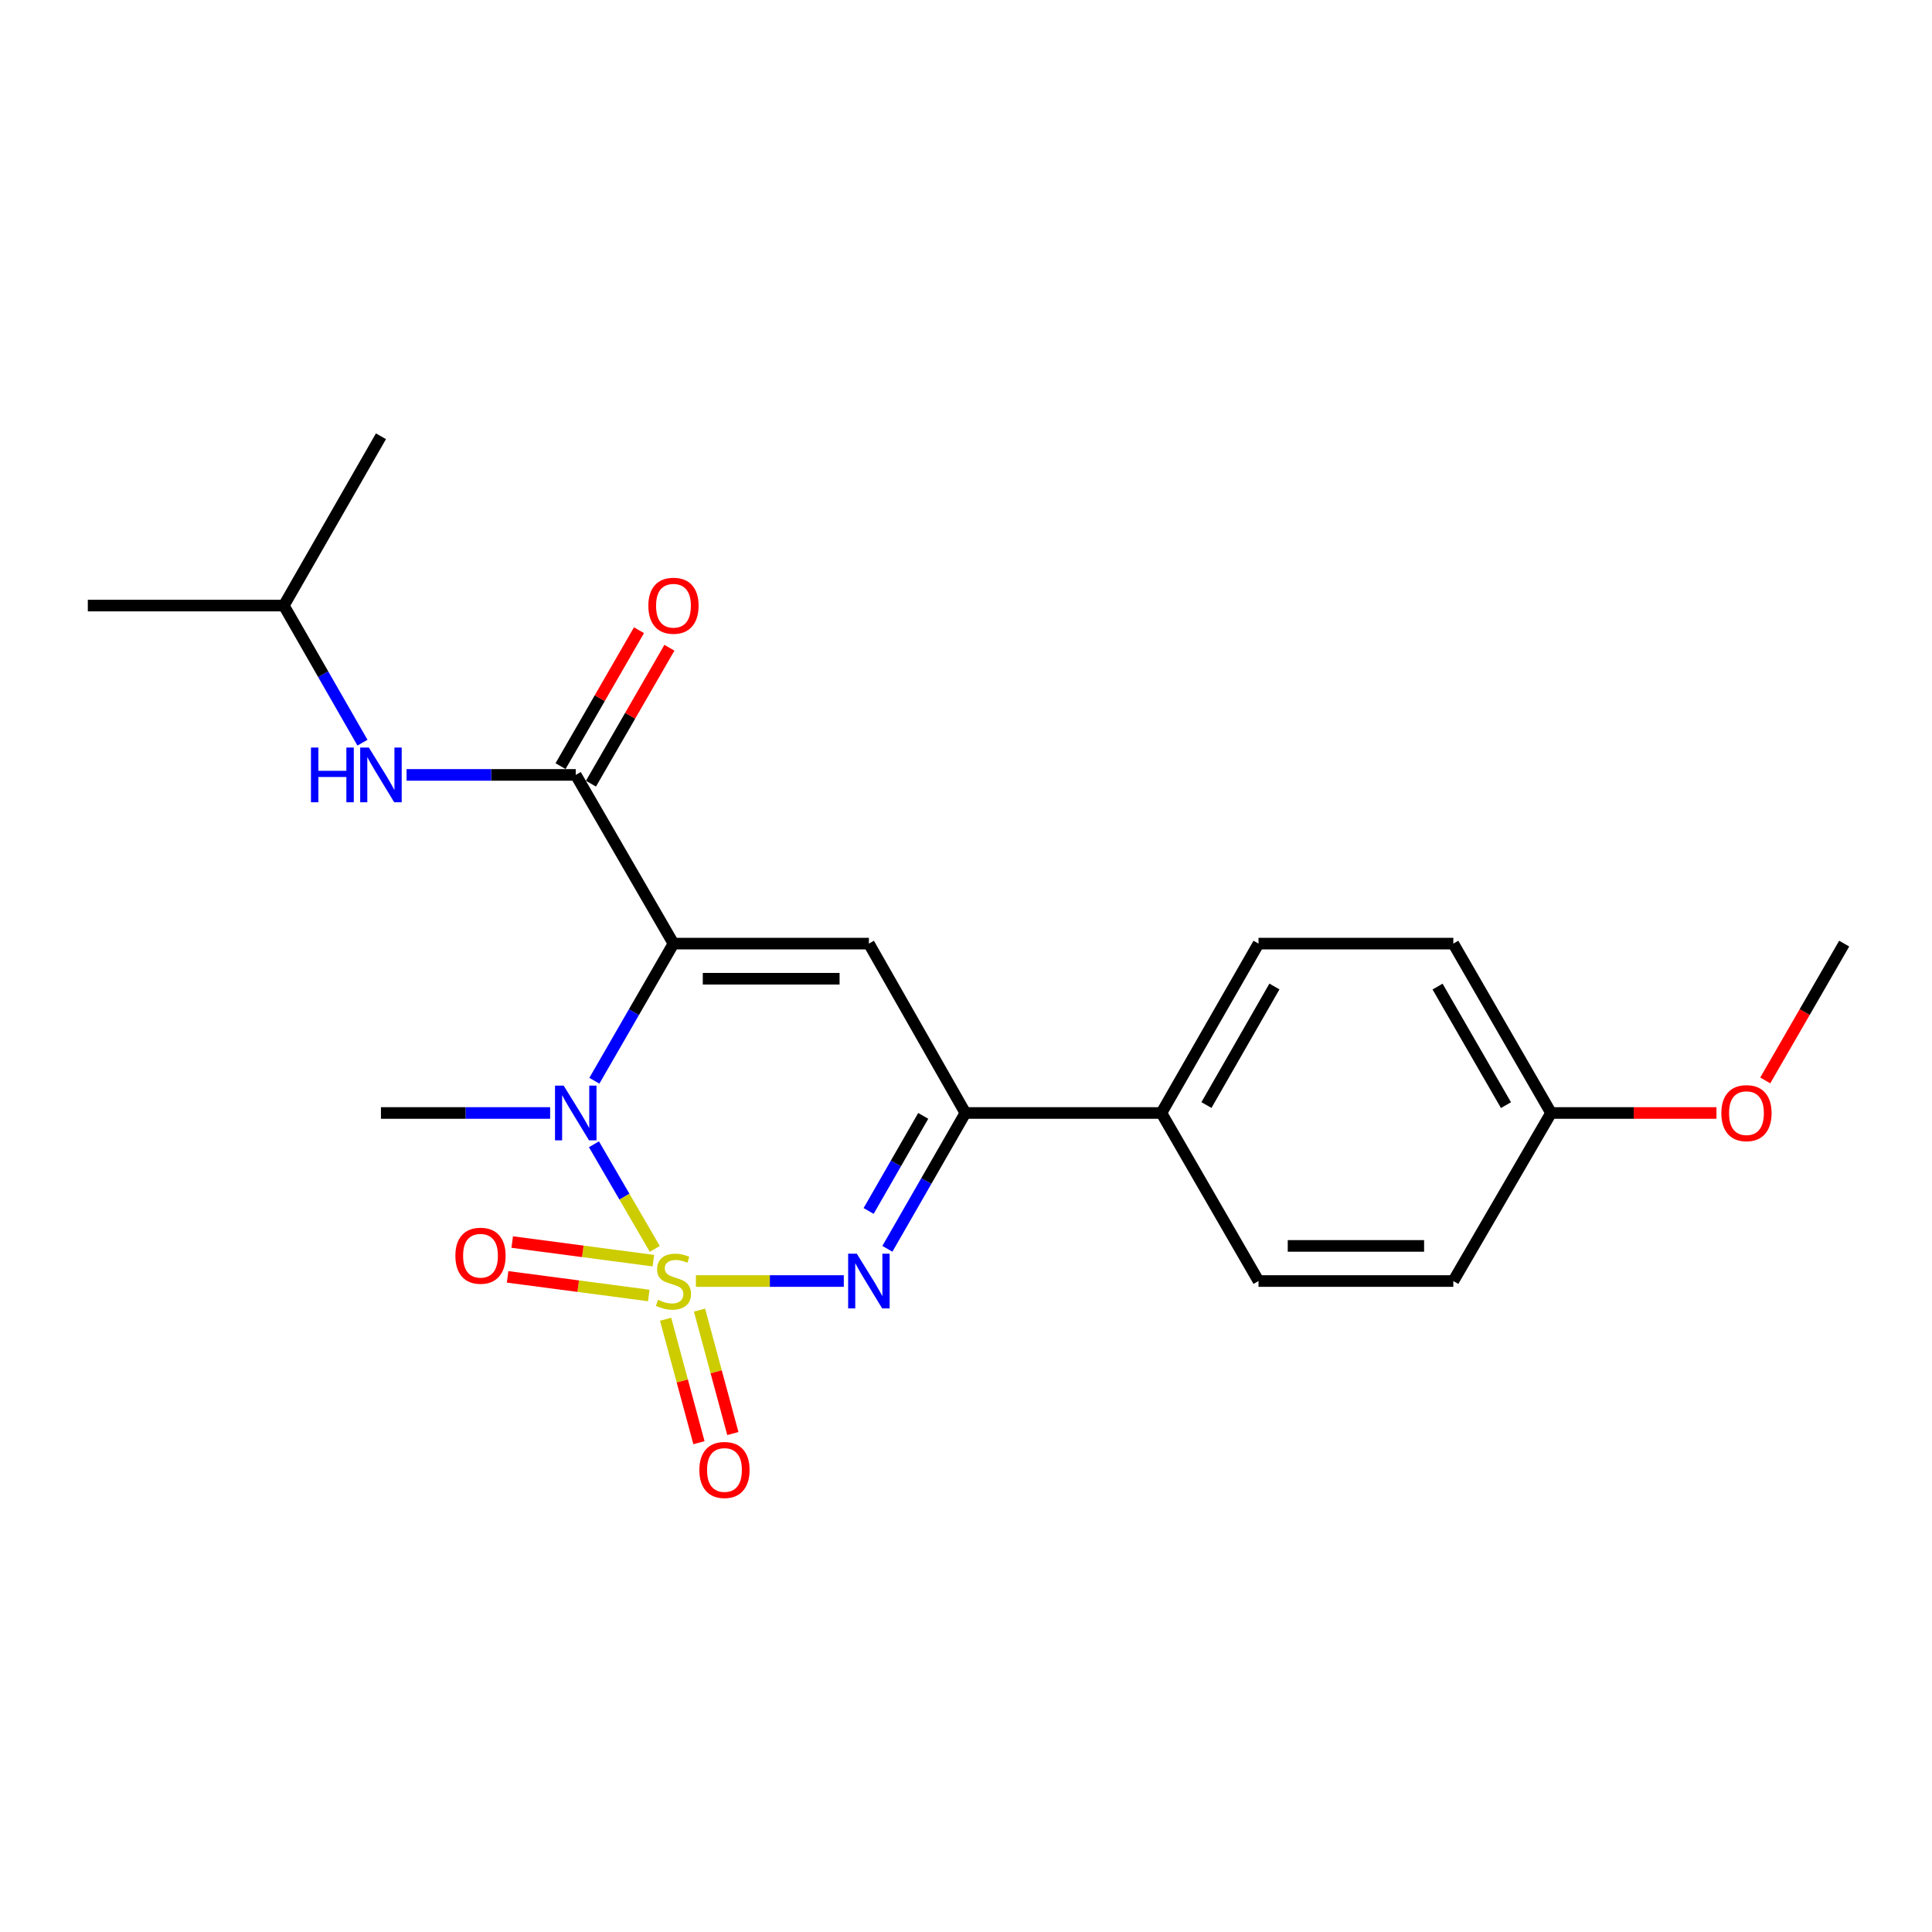 <?xml version='1.0' encoding='iso-8859-1'?>
<svg version='1.1' baseProfile='full'
              xmlns='http://www.w3.org/2000/svg'
                      xmlns:rdkit='http://www.rdkit.org/xml'
                      xmlns:xlink='http://www.w3.org/1999/xlink'
                  xml:space='preserve'
width='1000px' height='1000px' viewBox='0 0 1000 1000'>
<!-- END OF HEADER -->
<rect style='opacity:1.0;fill:#FFFFFF;stroke:none' width='1000' height='1000' x='0' y='0'> </rect>
<path class='bond-1' d='M 338.916,646.423 L 323.172,619.349' style='fill:none;fill-rule:evenodd;stroke:#CCCC00;stroke-width:6px;stroke-linecap:butt;stroke-linejoin:miter;stroke-opacity:1' />
<path class='bond-1' d='M 323.172,619.349 L 307.428,592.274' style='fill:none;fill-rule:evenodd;stroke:#0000FF;stroke-width:6px;stroke-linecap:butt;stroke-linejoin:miter;stroke-opacity:1' />
<path class='bond-2' d='M 360.198,663.059 L 398.477,663.059' style='fill:none;fill-rule:evenodd;stroke:#CCCC00;stroke-width:6px;stroke-linecap:butt;stroke-linejoin:miter;stroke-opacity:1' />
<path class='bond-2' d='M 398.477,663.059 L 436.757,663.059' style='fill:none;fill-rule:evenodd;stroke:#0000FF;stroke-width:6px;stroke-linecap:butt;stroke-linejoin:miter;stroke-opacity:1' />
<path class='bond-6' d='M 344.519,682.839 L 353.15,714.79' style='fill:none;fill-rule:evenodd;stroke:#CCCC00;stroke-width:6px;stroke-linecap:butt;stroke-linejoin:miter;stroke-opacity:1' />
<path class='bond-6' d='M 353.15,714.79 L 361.781,746.742' style='fill:none;fill-rule:evenodd;stroke:#FF0000;stroke-width:6px;stroke-linecap:butt;stroke-linejoin:miter;stroke-opacity:1' />
<path class='bond-6' d='M 362.065,678.099 L 370.696,710.051' style='fill:none;fill-rule:evenodd;stroke:#CCCC00;stroke-width:6px;stroke-linecap:butt;stroke-linejoin:miter;stroke-opacity:1' />
<path class='bond-6' d='M 370.696,710.051 L 379.327,742.002' style='fill:none;fill-rule:evenodd;stroke:#FF0000;stroke-width:6px;stroke-linecap:butt;stroke-linejoin:miter;stroke-opacity:1' />
<path class='bond-7' d='M 338.179,652.519 L 301.65,647.7' style='fill:none;fill-rule:evenodd;stroke:#CCCC00;stroke-width:6px;stroke-linecap:butt;stroke-linejoin:miter;stroke-opacity:1' />
<path class='bond-7' d='M 301.65,647.7 L 265.12,642.881' style='fill:none;fill-rule:evenodd;stroke:#FF0000;stroke-width:6px;stroke-linecap:butt;stroke-linejoin:miter;stroke-opacity:1' />
<path class='bond-7' d='M 335.802,670.538 L 299.273,665.719' style='fill:none;fill-rule:evenodd;stroke:#CCCC00;stroke-width:6px;stroke-linecap:butt;stroke-linejoin:miter;stroke-opacity:1' />
<path class='bond-7' d='M 299.273,665.719 L 262.743,660.9' style='fill:none;fill-rule:evenodd;stroke:#FF0000;stroke-width:6px;stroke-linecap:butt;stroke-linejoin:miter;stroke-opacity:1' />
<path class='bond-0' d='M 348.589,488.414 L 328.115,523.902' style='fill:none;fill-rule:evenodd;stroke:#000000;stroke-width:6px;stroke-linecap:butt;stroke-linejoin:miter;stroke-opacity:1' />
<path class='bond-0' d='M 328.115,523.902 L 307.64,559.389' style='fill:none;fill-rule:evenodd;stroke:#0000FF;stroke-width:6px;stroke-linecap:butt;stroke-linejoin:miter;stroke-opacity:1' />
<path class='bond-4' d='M 348.589,488.414 L 298.011,401.091' style='fill:none;fill-rule:evenodd;stroke:#000000;stroke-width:6px;stroke-linecap:butt;stroke-linejoin:miter;stroke-opacity:1' />
<path class='bond-22' d='M 348.589,488.414 L 449.735,488.414' style='fill:none;fill-rule:evenodd;stroke:#000000;stroke-width:6px;stroke-linecap:butt;stroke-linejoin:miter;stroke-opacity:1' />
<path class='bond-22' d='M 363.761,506.589 L 434.563,506.589' style='fill:none;fill-rule:evenodd;stroke:#000000;stroke-width:6px;stroke-linecap:butt;stroke-linejoin:miter;stroke-opacity:1' />
<path class='bond-13' d='M 284.75,576.08 L 240.964,576.08' style='fill:none;fill-rule:evenodd;stroke:#0000FF;stroke-width:6px;stroke-linecap:butt;stroke-linejoin:miter;stroke-opacity:1' />
<path class='bond-13' d='M 240.964,576.08 L 197.178,576.08' style='fill:none;fill-rule:evenodd;stroke:#000000;stroke-width:6px;stroke-linecap:butt;stroke-linejoin:miter;stroke-opacity:1' />
<path class='bond-5' d='M 459.305,646.391 L 479.491,611.236' style='fill:none;fill-rule:evenodd;stroke:#0000FF;stroke-width:6px;stroke-linecap:butt;stroke-linejoin:miter;stroke-opacity:1' />
<path class='bond-5' d='M 479.491,611.236 L 499.677,576.08' style='fill:none;fill-rule:evenodd;stroke:#000000;stroke-width:6px;stroke-linecap:butt;stroke-linejoin:miter;stroke-opacity:1' />
<path class='bond-5' d='M 449.599,626.794 L 463.729,602.185' style='fill:none;fill-rule:evenodd;stroke:#0000FF;stroke-width:6px;stroke-linecap:butt;stroke-linejoin:miter;stroke-opacity:1' />
<path class='bond-5' d='M 463.729,602.185 L 477.859,577.576' style='fill:none;fill-rule:evenodd;stroke:#000000;stroke-width:6px;stroke-linecap:butt;stroke-linejoin:miter;stroke-opacity:1' />
<path class='bond-3' d='M 449.735,488.414 L 499.677,576.08' style='fill:none;fill-rule:evenodd;stroke:#000000;stroke-width:6px;stroke-linecap:butt;stroke-linejoin:miter;stroke-opacity:1' />
<path class='bond-8' d='M 298.011,401.091 L 254.225,401.091' style='fill:none;fill-rule:evenodd;stroke:#000000;stroke-width:6px;stroke-linecap:butt;stroke-linejoin:miter;stroke-opacity:1' />
<path class='bond-8' d='M 254.225,401.091 L 210.439,401.091' style='fill:none;fill-rule:evenodd;stroke:#0000FF;stroke-width:6px;stroke-linecap:butt;stroke-linejoin:miter;stroke-opacity:1' />
<path class='bond-10' d='M 305.882,405.634 L 326.183,370.456' style='fill:none;fill-rule:evenodd;stroke:#000000;stroke-width:6px;stroke-linecap:butt;stroke-linejoin:miter;stroke-opacity:1' />
<path class='bond-10' d='M 326.183,370.456 L 346.483,335.278' style='fill:none;fill-rule:evenodd;stroke:#FF0000;stroke-width:6px;stroke-linecap:butt;stroke-linejoin:miter;stroke-opacity:1' />
<path class='bond-10' d='M 290.14,396.549 L 310.44,361.371' style='fill:none;fill-rule:evenodd;stroke:#000000;stroke-width:6px;stroke-linecap:butt;stroke-linejoin:miter;stroke-opacity:1' />
<path class='bond-10' d='M 310.44,361.371 L 330.741,326.193' style='fill:none;fill-rule:evenodd;stroke:#FF0000;stroke-width:6px;stroke-linecap:butt;stroke-linejoin:miter;stroke-opacity:1' />
<path class='bond-9' d='M 499.677,576.08 L 601.146,576.08' style='fill:none;fill-rule:evenodd;stroke:#000000;stroke-width:6px;stroke-linecap:butt;stroke-linejoin:miter;stroke-opacity:1' />
<path class='bond-17' d='M 187.609,384.405 L 167.261,348.926' style='fill:none;fill-rule:evenodd;stroke:#0000FF;stroke-width:6px;stroke-linecap:butt;stroke-linejoin:miter;stroke-opacity:1' />
<path class='bond-17' d='M 167.261,348.926 L 146.913,313.446' style='fill:none;fill-rule:evenodd;stroke:#000000;stroke-width:6px;stroke-linecap:butt;stroke-linejoin:miter;stroke-opacity:1' />
<path class='bond-11' d='M 601.146,576.08 L 651.411,488.414' style='fill:none;fill-rule:evenodd;stroke:#000000;stroke-width:6px;stroke-linecap:butt;stroke-linejoin:miter;stroke-opacity:1' />
<path class='bond-11' d='M 624.453,571.97 L 659.638,510.604' style='fill:none;fill-rule:evenodd;stroke:#000000;stroke-width:6px;stroke-linecap:butt;stroke-linejoin:miter;stroke-opacity:1' />
<path class='bond-12' d='M 601.146,576.08 L 651.411,663.059' style='fill:none;fill-rule:evenodd;stroke:#000000;stroke-width:6px;stroke-linecap:butt;stroke-linejoin:miter;stroke-opacity:1' />
<path class='bond-16' d='M 651.411,488.414 L 752.234,488.414' style='fill:none;fill-rule:evenodd;stroke:#000000;stroke-width:6px;stroke-linecap:butt;stroke-linejoin:miter;stroke-opacity:1' />
<path class='bond-15' d='M 651.411,663.059 L 752.234,663.059' style='fill:none;fill-rule:evenodd;stroke:#000000;stroke-width:6px;stroke-linecap:butt;stroke-linejoin:miter;stroke-opacity:1' />
<path class='bond-15' d='M 666.534,644.883 L 737.11,644.883' style='fill:none;fill-rule:evenodd;stroke:#000000;stroke-width:6px;stroke-linecap:butt;stroke-linejoin:miter;stroke-opacity:1' />
<path class='bond-14' d='M 802.822,576.08 L 752.234,663.059' style='fill:none;fill-rule:evenodd;stroke:#000000;stroke-width:6px;stroke-linecap:butt;stroke-linejoin:miter;stroke-opacity:1' />
<path class='bond-18' d='M 802.822,576.08 L 845.63,576.08' style='fill:none;fill-rule:evenodd;stroke:#000000;stroke-width:6px;stroke-linecap:butt;stroke-linejoin:miter;stroke-opacity:1' />
<path class='bond-18' d='M 845.63,576.08 L 888.439,576.08' style='fill:none;fill-rule:evenodd;stroke:#FF0000;stroke-width:6px;stroke-linecap:butt;stroke-linejoin:miter;stroke-opacity:1' />
<path class='bond-23' d='M 802.822,576.08 L 752.234,488.414' style='fill:none;fill-rule:evenodd;stroke:#000000;stroke-width:6px;stroke-linecap:butt;stroke-linejoin:miter;stroke-opacity:1' />
<path class='bond-23' d='M 779.491,572.014 L 744.079,510.648' style='fill:none;fill-rule:evenodd;stroke:#000000;stroke-width:6px;stroke-linecap:butt;stroke-linejoin:miter;stroke-opacity:1' />
<path class='bond-20' d='M 146.913,313.446 L 45.455,313.446' style='fill:none;fill-rule:evenodd;stroke:#000000;stroke-width:6px;stroke-linecap:butt;stroke-linejoin:miter;stroke-opacity:1' />
<path class='bond-21' d='M 146.913,313.446 L 197.178,225.81' style='fill:none;fill-rule:evenodd;stroke:#000000;stroke-width:6px;stroke-linecap:butt;stroke-linejoin:miter;stroke-opacity:1' />
<path class='bond-19' d='M 913.689,559.229 L 934.117,523.822' style='fill:none;fill-rule:evenodd;stroke:#FF0000;stroke-width:6px;stroke-linecap:butt;stroke-linejoin:miter;stroke-opacity:1' />
<path class='bond-19' d='M 934.117,523.822 L 954.545,488.414' style='fill:none;fill-rule:evenodd;stroke:#000000;stroke-width:6px;stroke-linecap:butt;stroke-linejoin:miter;stroke-opacity:1' />
<path  class='atom-0' d='M 340.589 672.779
Q 340.909 672.899, 342.229 673.459
Q 343.549 674.019, 344.989 674.379
Q 346.469 674.699, 347.909 674.699
Q 350.589 674.699, 352.149 673.419
Q 353.709 672.099, 353.709 669.819
Q 353.709 668.259, 352.909 667.299
Q 352.149 666.339, 350.949 665.819
Q 349.749 665.299, 347.749 664.699
Q 345.229 663.939, 343.709 663.219
Q 342.229 662.499, 341.149 660.979
Q 340.109 659.459, 340.109 656.899
Q 340.109 653.339, 342.509 651.139
Q 344.949 648.939, 349.749 648.939
Q 353.029 648.939, 356.749 650.499
L 355.829 653.579
Q 352.429 652.179, 349.869 652.179
Q 347.109 652.179, 345.589 653.339
Q 344.069 654.459, 344.109 656.419
Q 344.109 657.939, 344.869 658.859
Q 345.669 659.779, 346.789 660.299
Q 347.949 660.819, 349.869 661.419
Q 352.429 662.219, 353.949 663.019
Q 355.469 663.819, 356.549 665.459
Q 357.669 667.059, 357.669 669.819
Q 357.669 673.739, 355.029 675.859
Q 352.429 677.939, 348.069 677.939
Q 345.549 677.939, 343.629 677.379
Q 341.749 676.859, 339.509 675.939
L 340.589 672.779
' fill='#CCCC00'/>
<path  class='atom-2' d='M 291.751 561.92
L 301.031 576.92
Q 301.951 578.4, 303.431 581.08
Q 304.911 583.76, 304.991 583.92
L 304.991 561.92
L 308.751 561.92
L 308.751 590.24
L 304.871 590.24
L 294.911 573.84
Q 293.751 571.92, 292.511 569.72
Q 291.311 567.52, 290.951 566.84
L 290.951 590.24
L 287.271 590.24
L 287.271 561.92
L 291.751 561.92
' fill='#0000FF'/>
<path  class='atom-3' d='M 443.475 648.899
L 452.755 663.899
Q 453.675 665.379, 455.155 668.059
Q 456.635 670.739, 456.715 670.899
L 456.715 648.899
L 460.475 648.899
L 460.475 677.219
L 456.595 677.219
L 446.635 660.819
Q 445.475 658.899, 444.235 656.699
Q 443.035 654.499, 442.675 653.819
L 442.675 677.219
L 438.995 677.219
L 438.995 648.899
L 443.475 648.899
' fill='#0000FF'/>
<path  class='atom-7' d='M 361.984 760.852
Q 361.984 754.052, 365.344 750.252
Q 368.704 746.452, 374.984 746.452
Q 381.264 746.452, 384.624 750.252
Q 387.984 754.052, 387.984 760.852
Q 387.984 767.732, 384.584 771.652
Q 381.184 775.532, 374.984 775.532
Q 368.744 775.532, 365.344 771.652
Q 361.984 767.772, 361.984 760.852
M 374.984 772.332
Q 379.304 772.332, 381.624 769.452
Q 383.984 766.532, 383.984 760.852
Q 383.984 755.292, 381.624 752.492
Q 379.304 749.652, 374.984 749.652
Q 370.664 749.652, 368.304 752.452
Q 365.984 755.252, 365.984 760.852
Q 365.984 766.572, 368.304 769.452
Q 370.664 772.332, 374.984 772.332
' fill='#FF0000'/>
<path  class='atom-8' d='M 235.706 649.962
Q 235.706 643.162, 239.066 639.362
Q 242.426 635.562, 248.706 635.562
Q 254.986 635.562, 258.346 639.362
Q 261.706 643.162, 261.706 649.962
Q 261.706 656.842, 258.306 660.762
Q 254.906 664.642, 248.706 664.642
Q 242.466 664.642, 239.066 660.762
Q 235.706 656.882, 235.706 649.962
M 248.706 661.442
Q 253.026 661.442, 255.346 658.562
Q 257.706 655.642, 257.706 649.962
Q 257.706 644.402, 255.346 641.602
Q 253.026 638.762, 248.706 638.762
Q 244.386 638.762, 242.026 641.562
Q 239.706 644.362, 239.706 649.962
Q 239.706 655.682, 242.026 658.562
Q 244.386 661.442, 248.706 661.442
' fill='#FF0000'/>
<path  class='atom-9' d='M 160.958 386.931
L 164.798 386.931
L 164.798 398.971
L 179.278 398.971
L 179.278 386.931
L 183.118 386.931
L 183.118 415.251
L 179.278 415.251
L 179.278 402.171
L 164.798 402.171
L 164.798 415.251
L 160.958 415.251
L 160.958 386.931
' fill='#0000FF'/>
<path  class='atom-9' d='M 190.918 386.931
L 200.198 401.931
Q 201.118 403.411, 202.598 406.091
Q 204.078 408.771, 204.158 408.931
L 204.158 386.931
L 207.918 386.931
L 207.918 415.251
L 204.038 415.251
L 194.078 398.851
Q 192.918 396.931, 191.678 394.731
Q 190.478 392.531, 190.118 391.851
L 190.118 415.251
L 186.438 415.251
L 186.438 386.931
L 190.918 386.931
' fill='#0000FF'/>
<path  class='atom-11' d='M 335.589 313.526
Q 335.589 306.726, 338.949 302.926
Q 342.309 299.126, 348.589 299.126
Q 354.869 299.126, 358.229 302.926
Q 361.589 306.726, 361.589 313.526
Q 361.589 320.406, 358.189 324.326
Q 354.789 328.206, 348.589 328.206
Q 342.349 328.206, 338.949 324.326
Q 335.589 320.446, 335.589 313.526
M 348.589 325.006
Q 352.909 325.006, 355.229 322.126
Q 357.589 319.206, 357.589 313.526
Q 357.589 307.966, 355.229 305.166
Q 352.909 302.326, 348.589 302.326
Q 344.269 302.326, 341.909 305.126
Q 339.589 307.926, 339.589 313.526
Q 339.589 319.246, 341.909 322.126
Q 344.269 325.006, 348.589 325.006
' fill='#FF0000'/>
<path  class='atom-19' d='M 890.967 576.16
Q 890.967 569.36, 894.327 565.56
Q 897.687 561.76, 903.967 561.76
Q 910.247 561.76, 913.607 565.56
Q 916.967 569.36, 916.967 576.16
Q 916.967 583.04, 913.567 586.96
Q 910.167 590.84, 903.967 590.84
Q 897.727 590.84, 894.327 586.96
Q 890.967 583.08, 890.967 576.16
M 903.967 587.64
Q 908.287 587.64, 910.607 584.76
Q 912.967 581.84, 912.967 576.16
Q 912.967 570.6, 910.607 567.8
Q 908.287 564.96, 903.967 564.96
Q 899.647 564.96, 897.287 567.76
Q 894.967 570.56, 894.967 576.16
Q 894.967 581.88, 897.287 584.76
Q 899.647 587.64, 903.967 587.64
' fill='#FF0000'/>
</svg>
